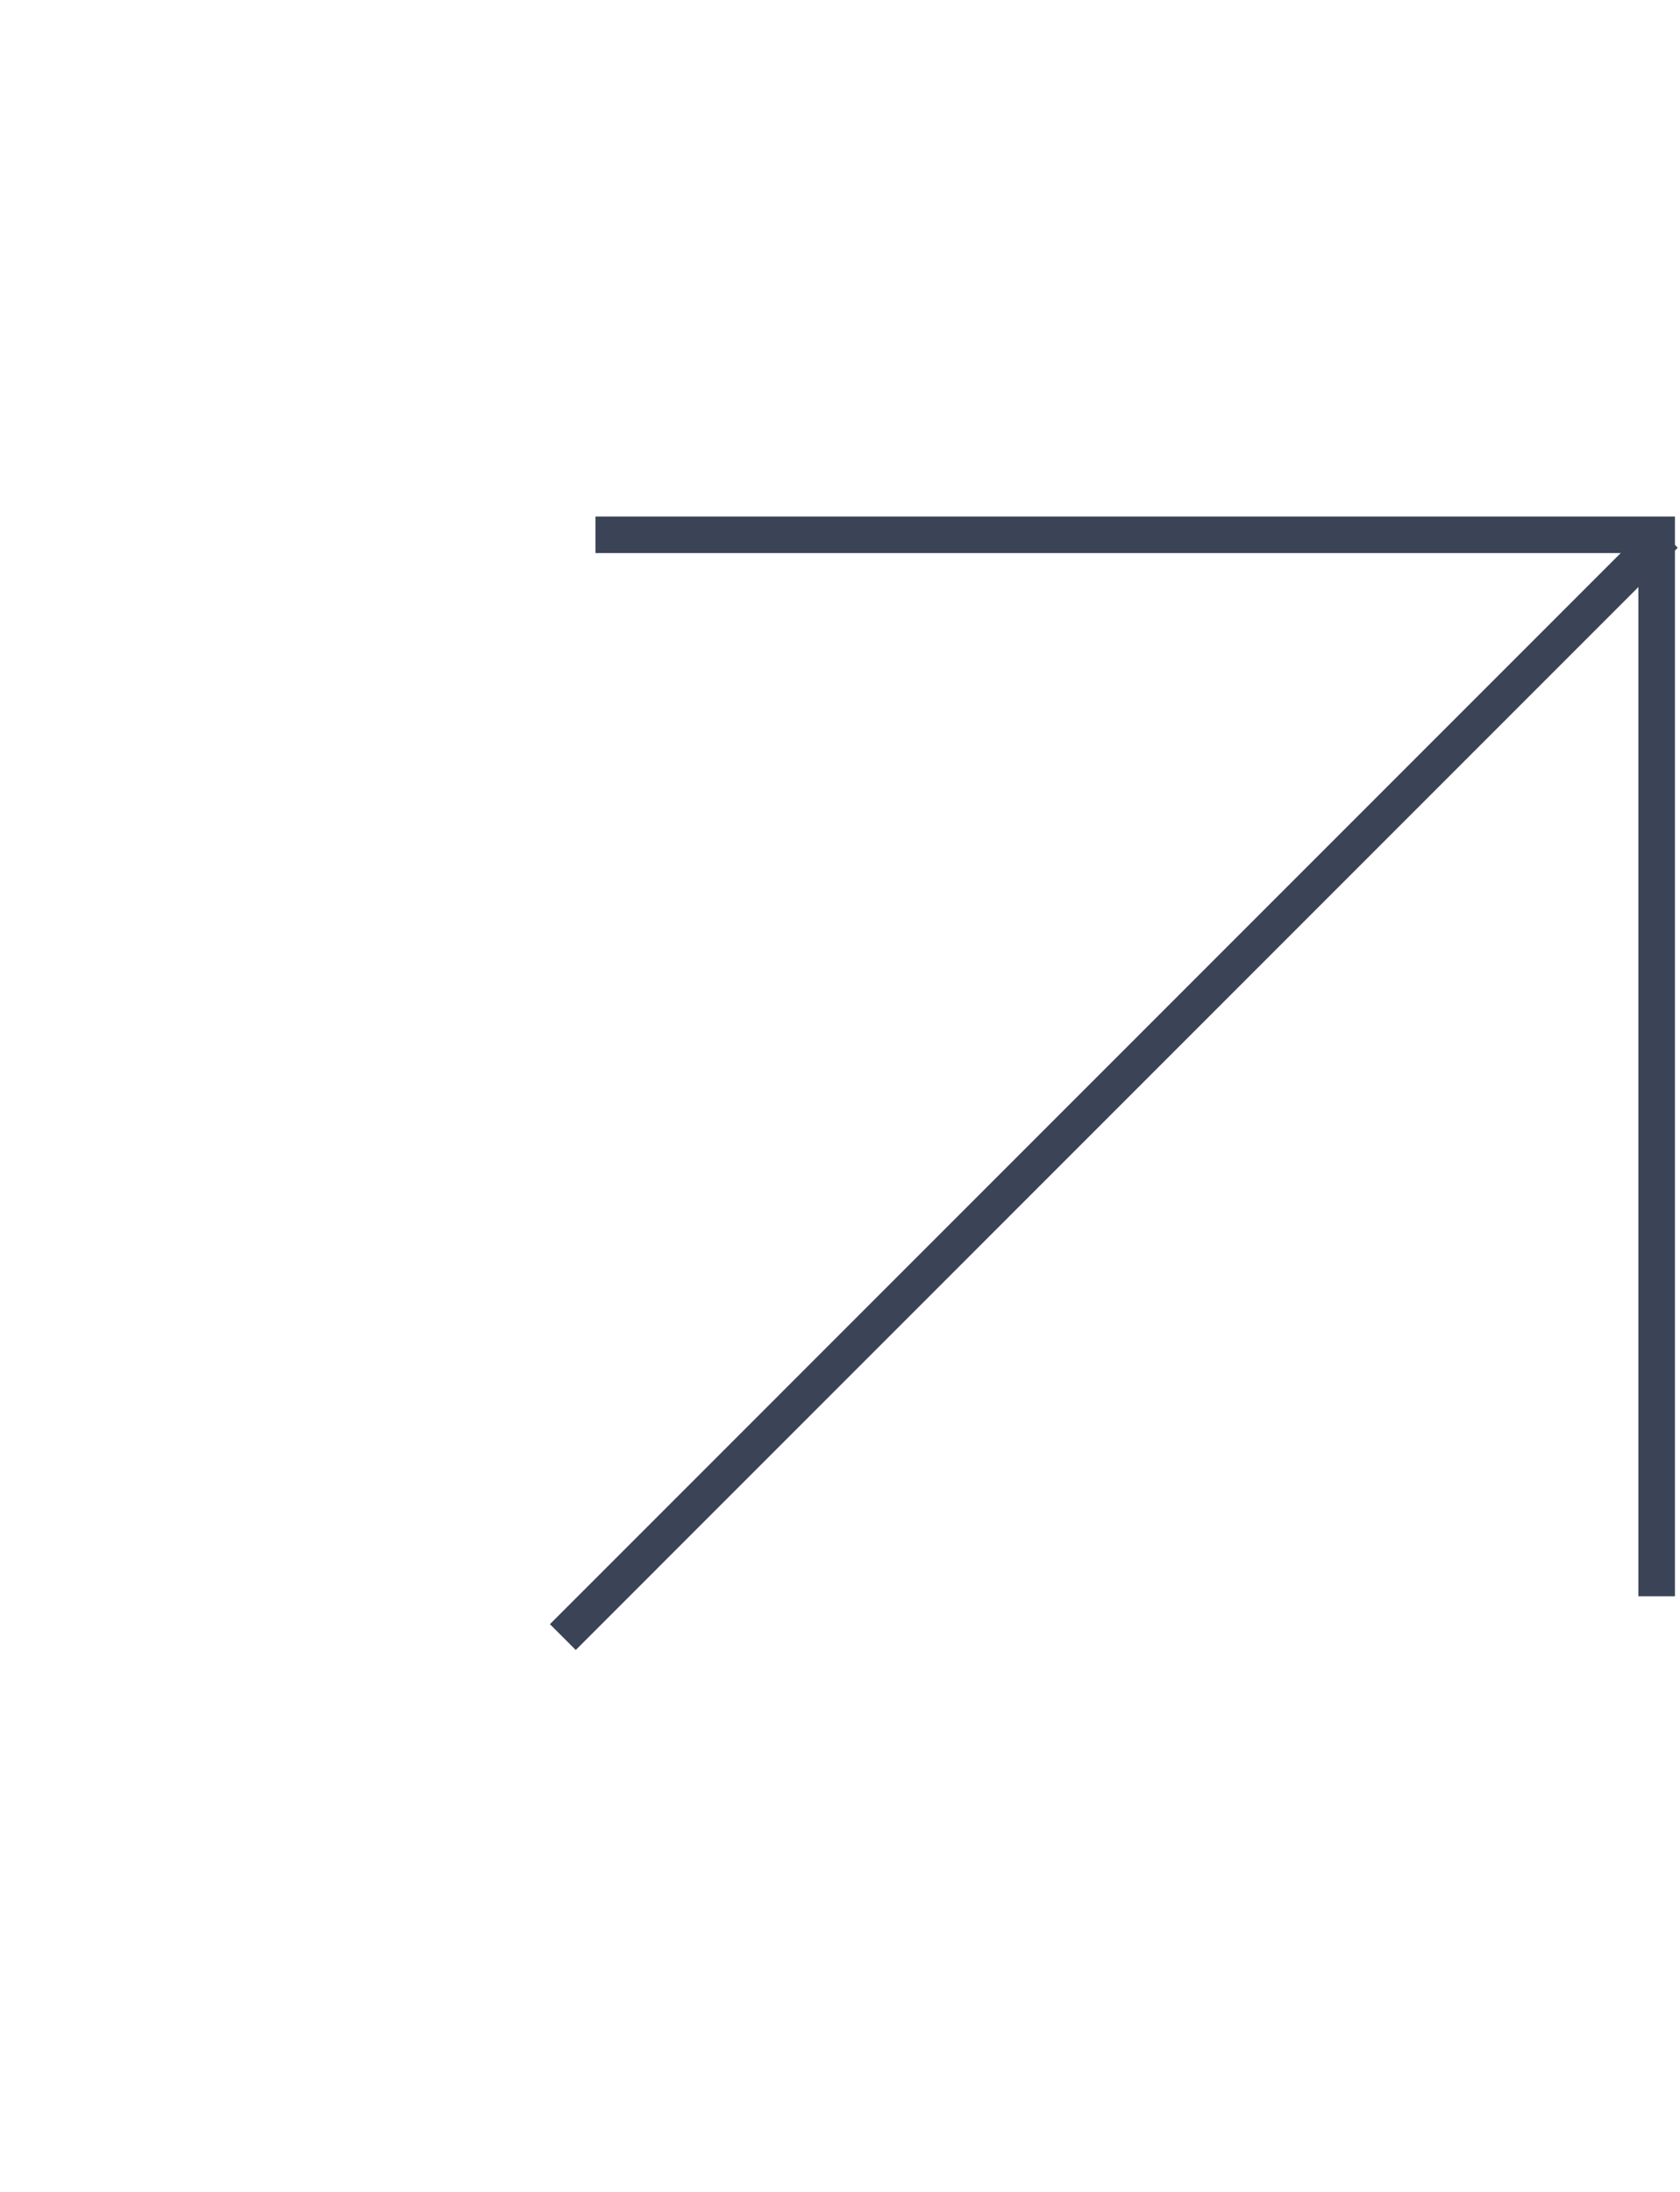 <svg width="46" height="60" viewBox="0 0 46 60" fill="none" xmlns="http://www.w3.org/2000/svg">
<g id="Group 10">
<path id="Vector 3" d="M45.361 43.695L45.361 14.639L16.305 14.639" stroke="#3B4356"/>
<path id="Vector 5" d="M15.411 44.813L45.584 14.639" stroke="#3B4356"/>
</g>
</svg>
